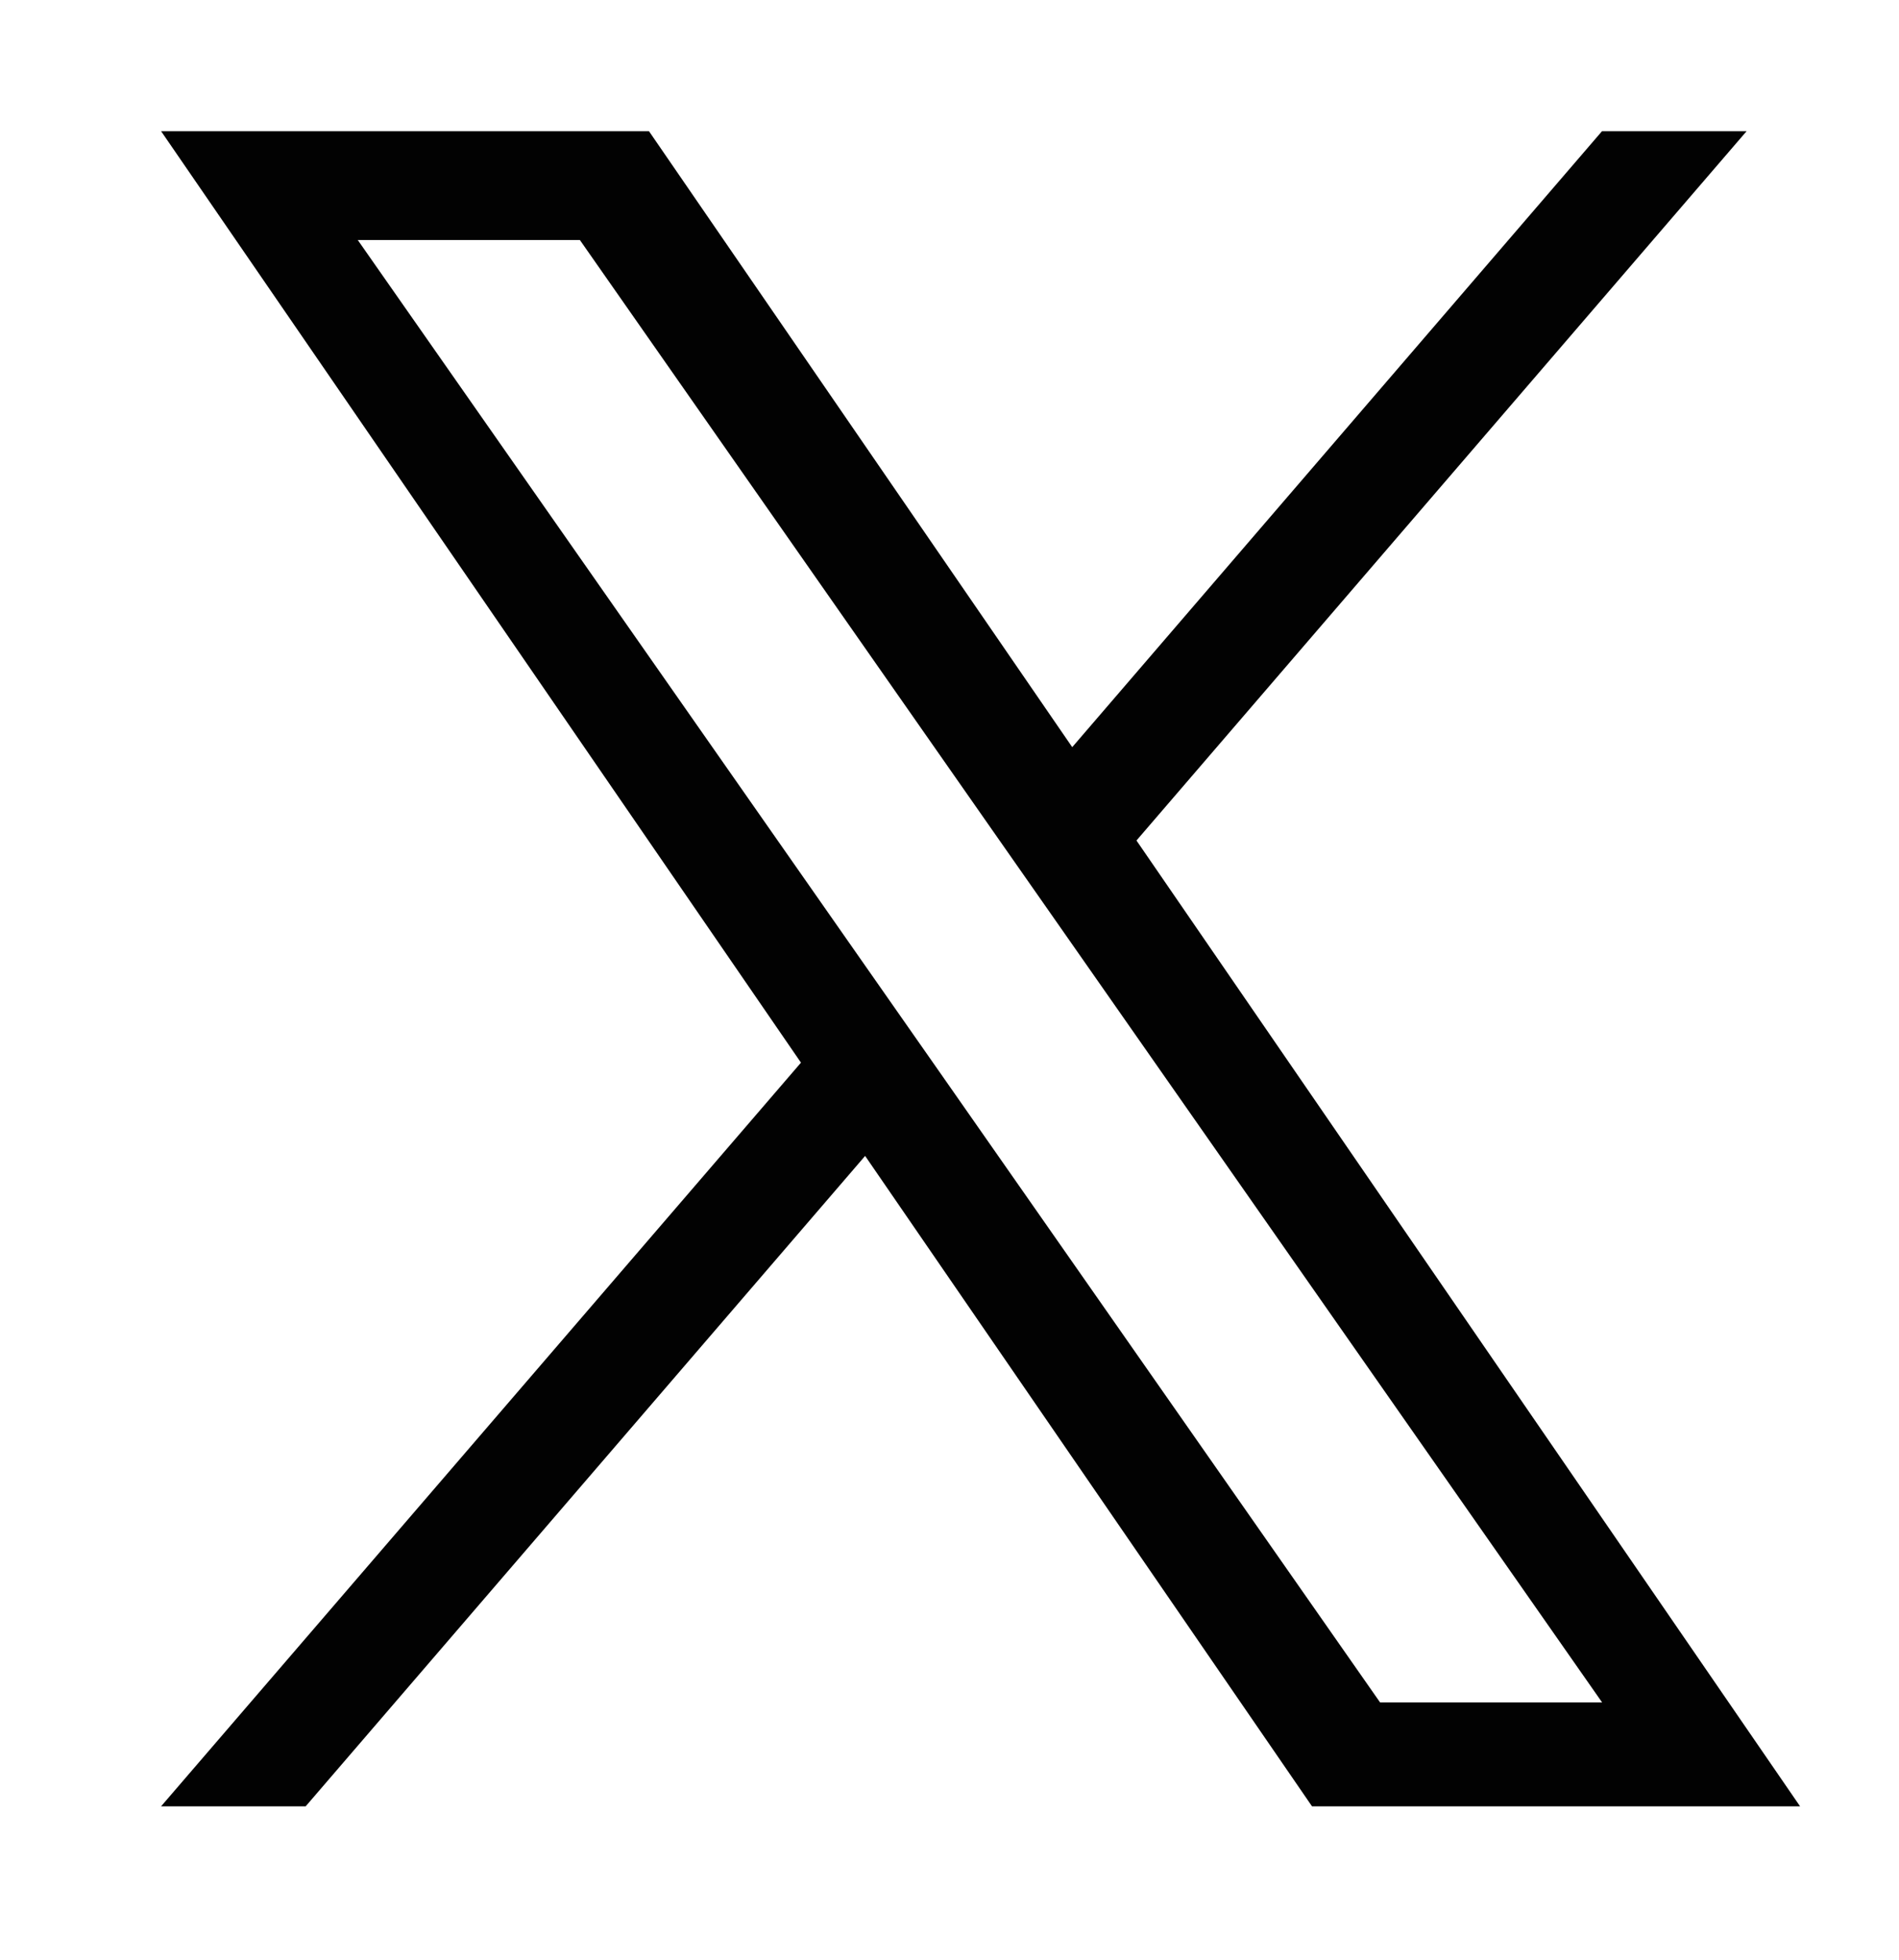 <?xml version="1.0" encoding="iso-8859-1"?>
<!-- Generator: Adobe Illustrator 16.0.0, SVG Export Plug-In . SVG Version: 6.00 Build 0)  -->
<!DOCTYPE svg PUBLIC "-//W3C//DTD SVG 1.1//EN" "http://www.w3.org/Graphics/SVG/1.1/DTD/svg11.dtd">
<svg version="1.1" id="&#x5716;&#x5C64;_1" xmlns="http://www.w3.org/2000/svg" xmlns:xlink="http://www.w3.org/1999/xlink" x="0px"
	 y="0px" width="20.75px" height="21.416px" viewBox="0 0 20.75 21.416" style="enable-background:new 0 0 20.75 21.416;"
	 xml:space="preserve">
<path style="fill:#020202;" d="M12.418,9.183l6.667-7.75h-1.58l-5.789,6.73l-4.625-6.73H1.76L8.752,11.61L1.76,19.735h1.58
	l6.113-7.106l4.883,7.106h5.333L12.418,9.183L12.418,9.183z M10.255,11.696l-0.708-1.012L3.909,2.622h2.427l4.549,6.508l0.708,1.012
	l5.913,8.458H15.08L10.255,11.696L10.255,11.696z"/>
</svg>
